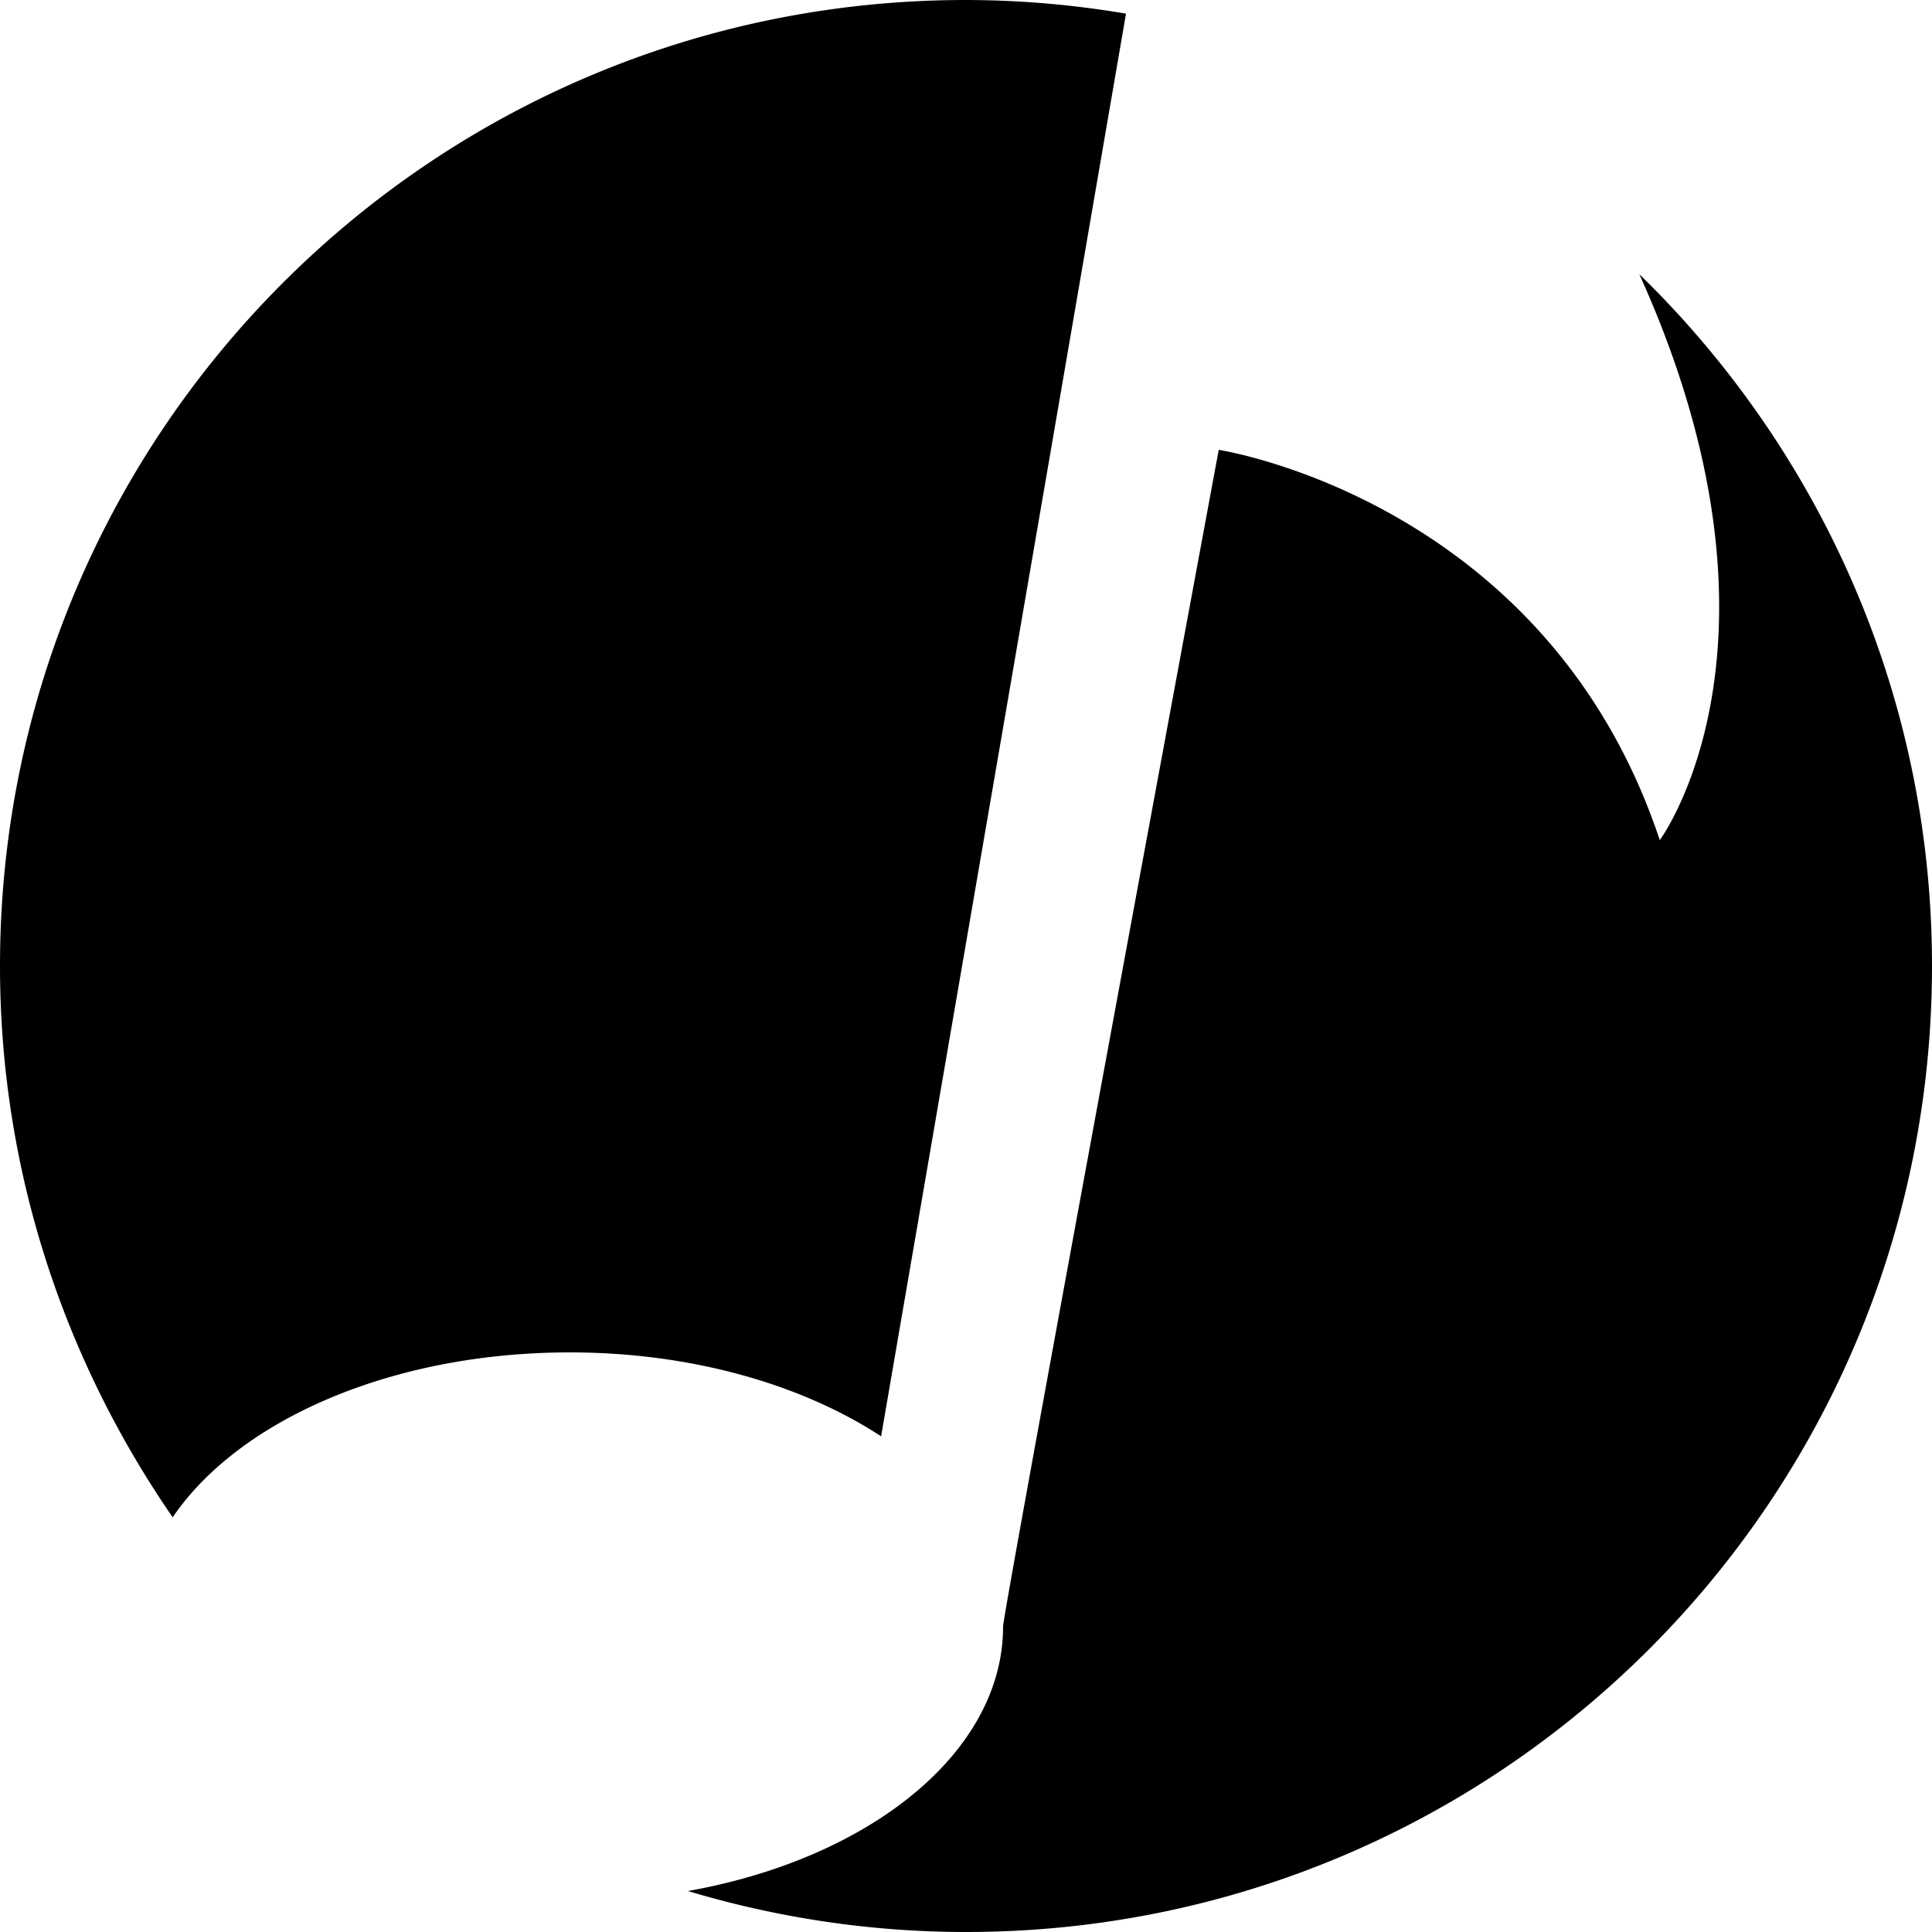 <svg xmlns="http://www.w3.org/2000/svg" width="32" height="32"><path d="M18.65.226A16 16 0 0 0 16 0C7.16 0 0 7.16 0 16c0 3.394 1.067 6.53 2.86 9.131 1.1-1.616 3.637-2.731 6.578-2.731 2.02 0 3.847.533 5.156 1.39L18.65.226zm8.502 4.315c2.763 6.11.339 9.374.339 9.374-1.875-5.64-7.305-6.464-7.305-6.464s-3.572 19.248-3.572 19.49c0 2.085-2.214 3.847-5.22 4.38C12.848 31.758 14.4 32 16 32c8.84 0 16-7.16 16-16 0-4.493-1.859-8.55-4.848-11.459z"/></svg>